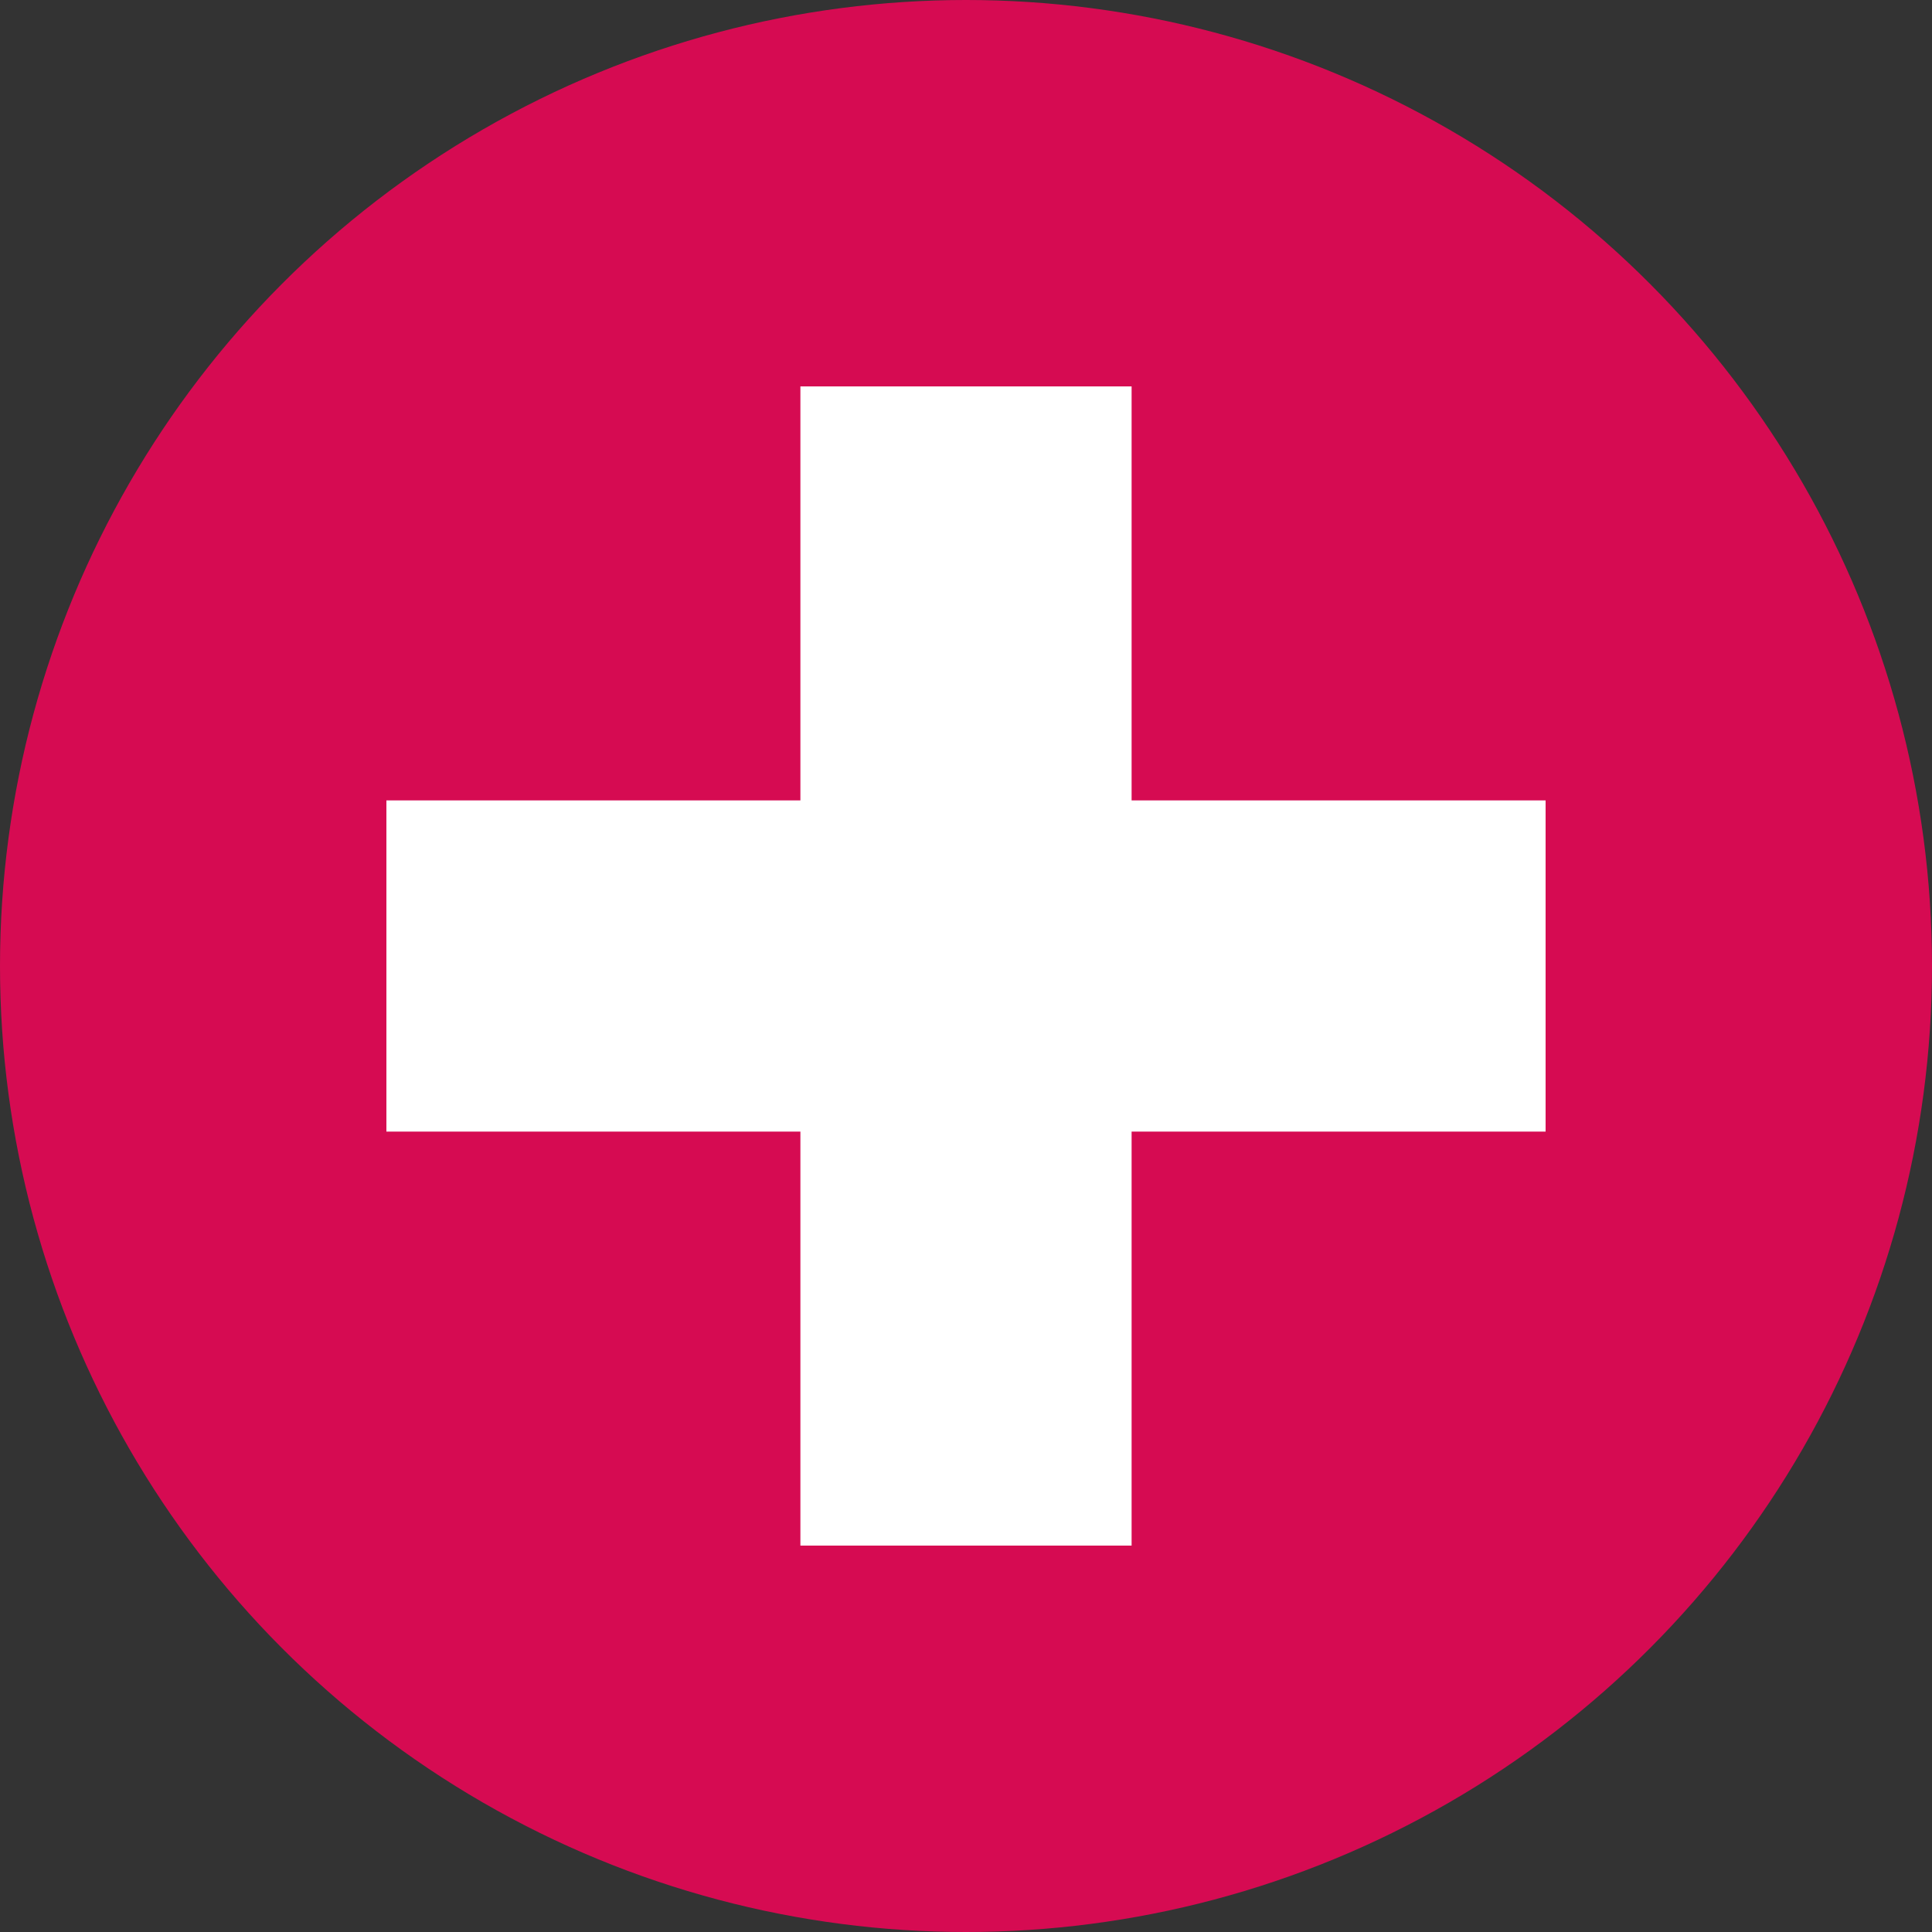 <?xml version="1.0" encoding="utf-8"?>
<!-- Generator: Adobe Illustrator 20.1.0, SVG Export Plug-In . SVG Version: 6.00 Build 0)  -->
<svg version="1.1" id="Capa_1" xmlns="http://www.w3.org/2000/svg" xmlns:xlink="http://www.w3.org/1999/xlink" x="0px" y="0px"
	 viewBox="0 0 14 14" style="enable-background:new 0 0 14 14;" xml:space="preserve">
<rect x="0" y="0" width="14" height="14" fill="#333333" stroke="none"/>
<style type="text/css">
	.st0{fill:#D60B52;}
	.st1{fill:#FFFFFF;}
</style>
<circle class="st0" cx="7" cy="7" r="7"/>
<rect x="5.8" y="2.8" class="st1" width="2.4" height="8.4"/>
<rect x="5.8" y="2.8" transform="matrix(-1.836970e-16 1 -1 -1.836970e-16 14 4.556355e-13)" class="st1" width="2.4" height="8.4"/>
</svg>
